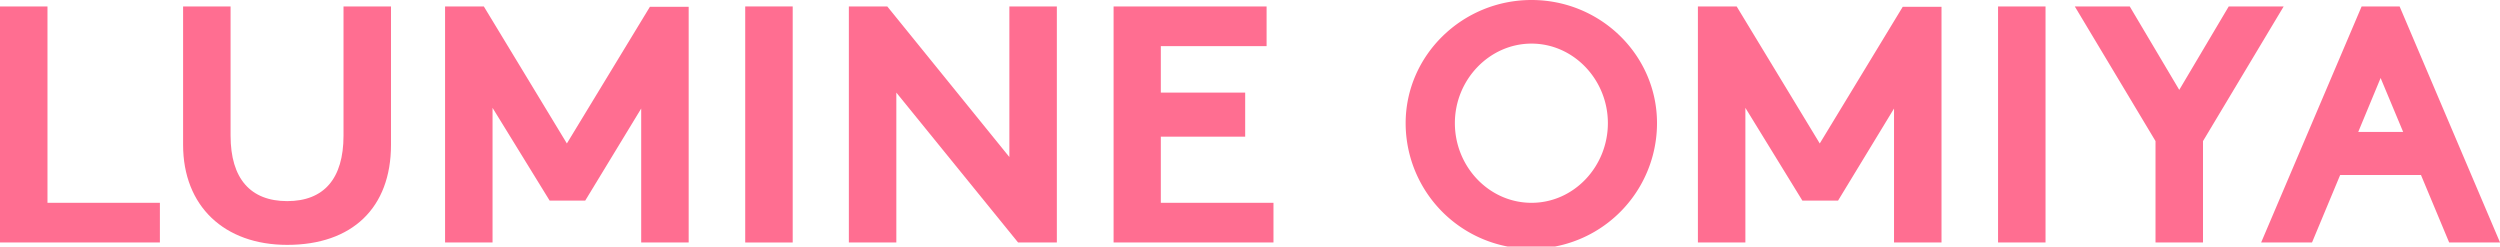 <svg xmlns="http://www.w3.org/2000/svg" viewBox="0 0 515.99 50.89"><defs><style>.cls-1{fill:#ff6e91;}</style></defs><g id="レイヤー_2" data-name="レイヤー 2"><g id="デザイン"><path class="cls-1" d="M0,50.05V1.33H9.8V41.86H33v8.19Z"/><path class="cls-1" d="M37.79,1.33h9.8V28c0,8.89,4.13,13.51,11.69,13.51S70.9,36.89,70.9,28V1.33h9.8V29.89c0,13-8,20.65-21.42,20.65-13,0-21.49-8-21.49-20.65Z"/><path class="cls-1" d="M101.66,22.26V50.05h-9.8V1.33h8L117,29.61,134.14,1.4h8V50.05h-9.8V22.4l-11.55,19h-7.35Z"/><path class="cls-1" d="M153.81,1.33h9.8V50.05h-9.8Z"/><path class="cls-1" d="M183.13,1.33l25.2,31.08V1.33h9.8V50.05h-8L185,19.11V50.05h-9.8V1.33Z"/><path class="cls-1" d="M239.59,9.52v9.59H257v9.1H239.59V41.86h23.25v8.19h-33V1.33h31.58V9.52Z"/><path class="cls-1" d="M316.1,0C330.39,0,342,11.41,342,25.41a25.94,25.94,0,0,1-51.88,0C290.13,11.41,301.82,0,316.1,0ZM300.28,25.41c0,9,7.07,16.45,15.82,16.45s15.76-7.49,15.76-16.45S324.79,9,316.1,9,300.28,16.45,300.28,25.41Z"/><path class="cls-1" d="M360.24,22.26V50.05h-9.8V1.33h8l17.15,28.28L392.72,1.4h8V50.05h-9.8V22.4l-11.55,19H372Z"/><path class="cls-1" d="M412.39,1.33h9.8V50.05h-9.8Z"/><path class="cls-1" d="M444.89,29.12,428.23,1.33h11.34l10.22,17.22L460,1.33h11.34L454.69,29.12V50.05h-9.8Z"/><path class="cls-1" d="M499.68,36.12H483l-5.81,13.93h-10.5L487.43,1.33h7.84L516,50.05h-10.5Zm-12.95-8.89H496L491.35,16.1Z"/></g></g></svg>